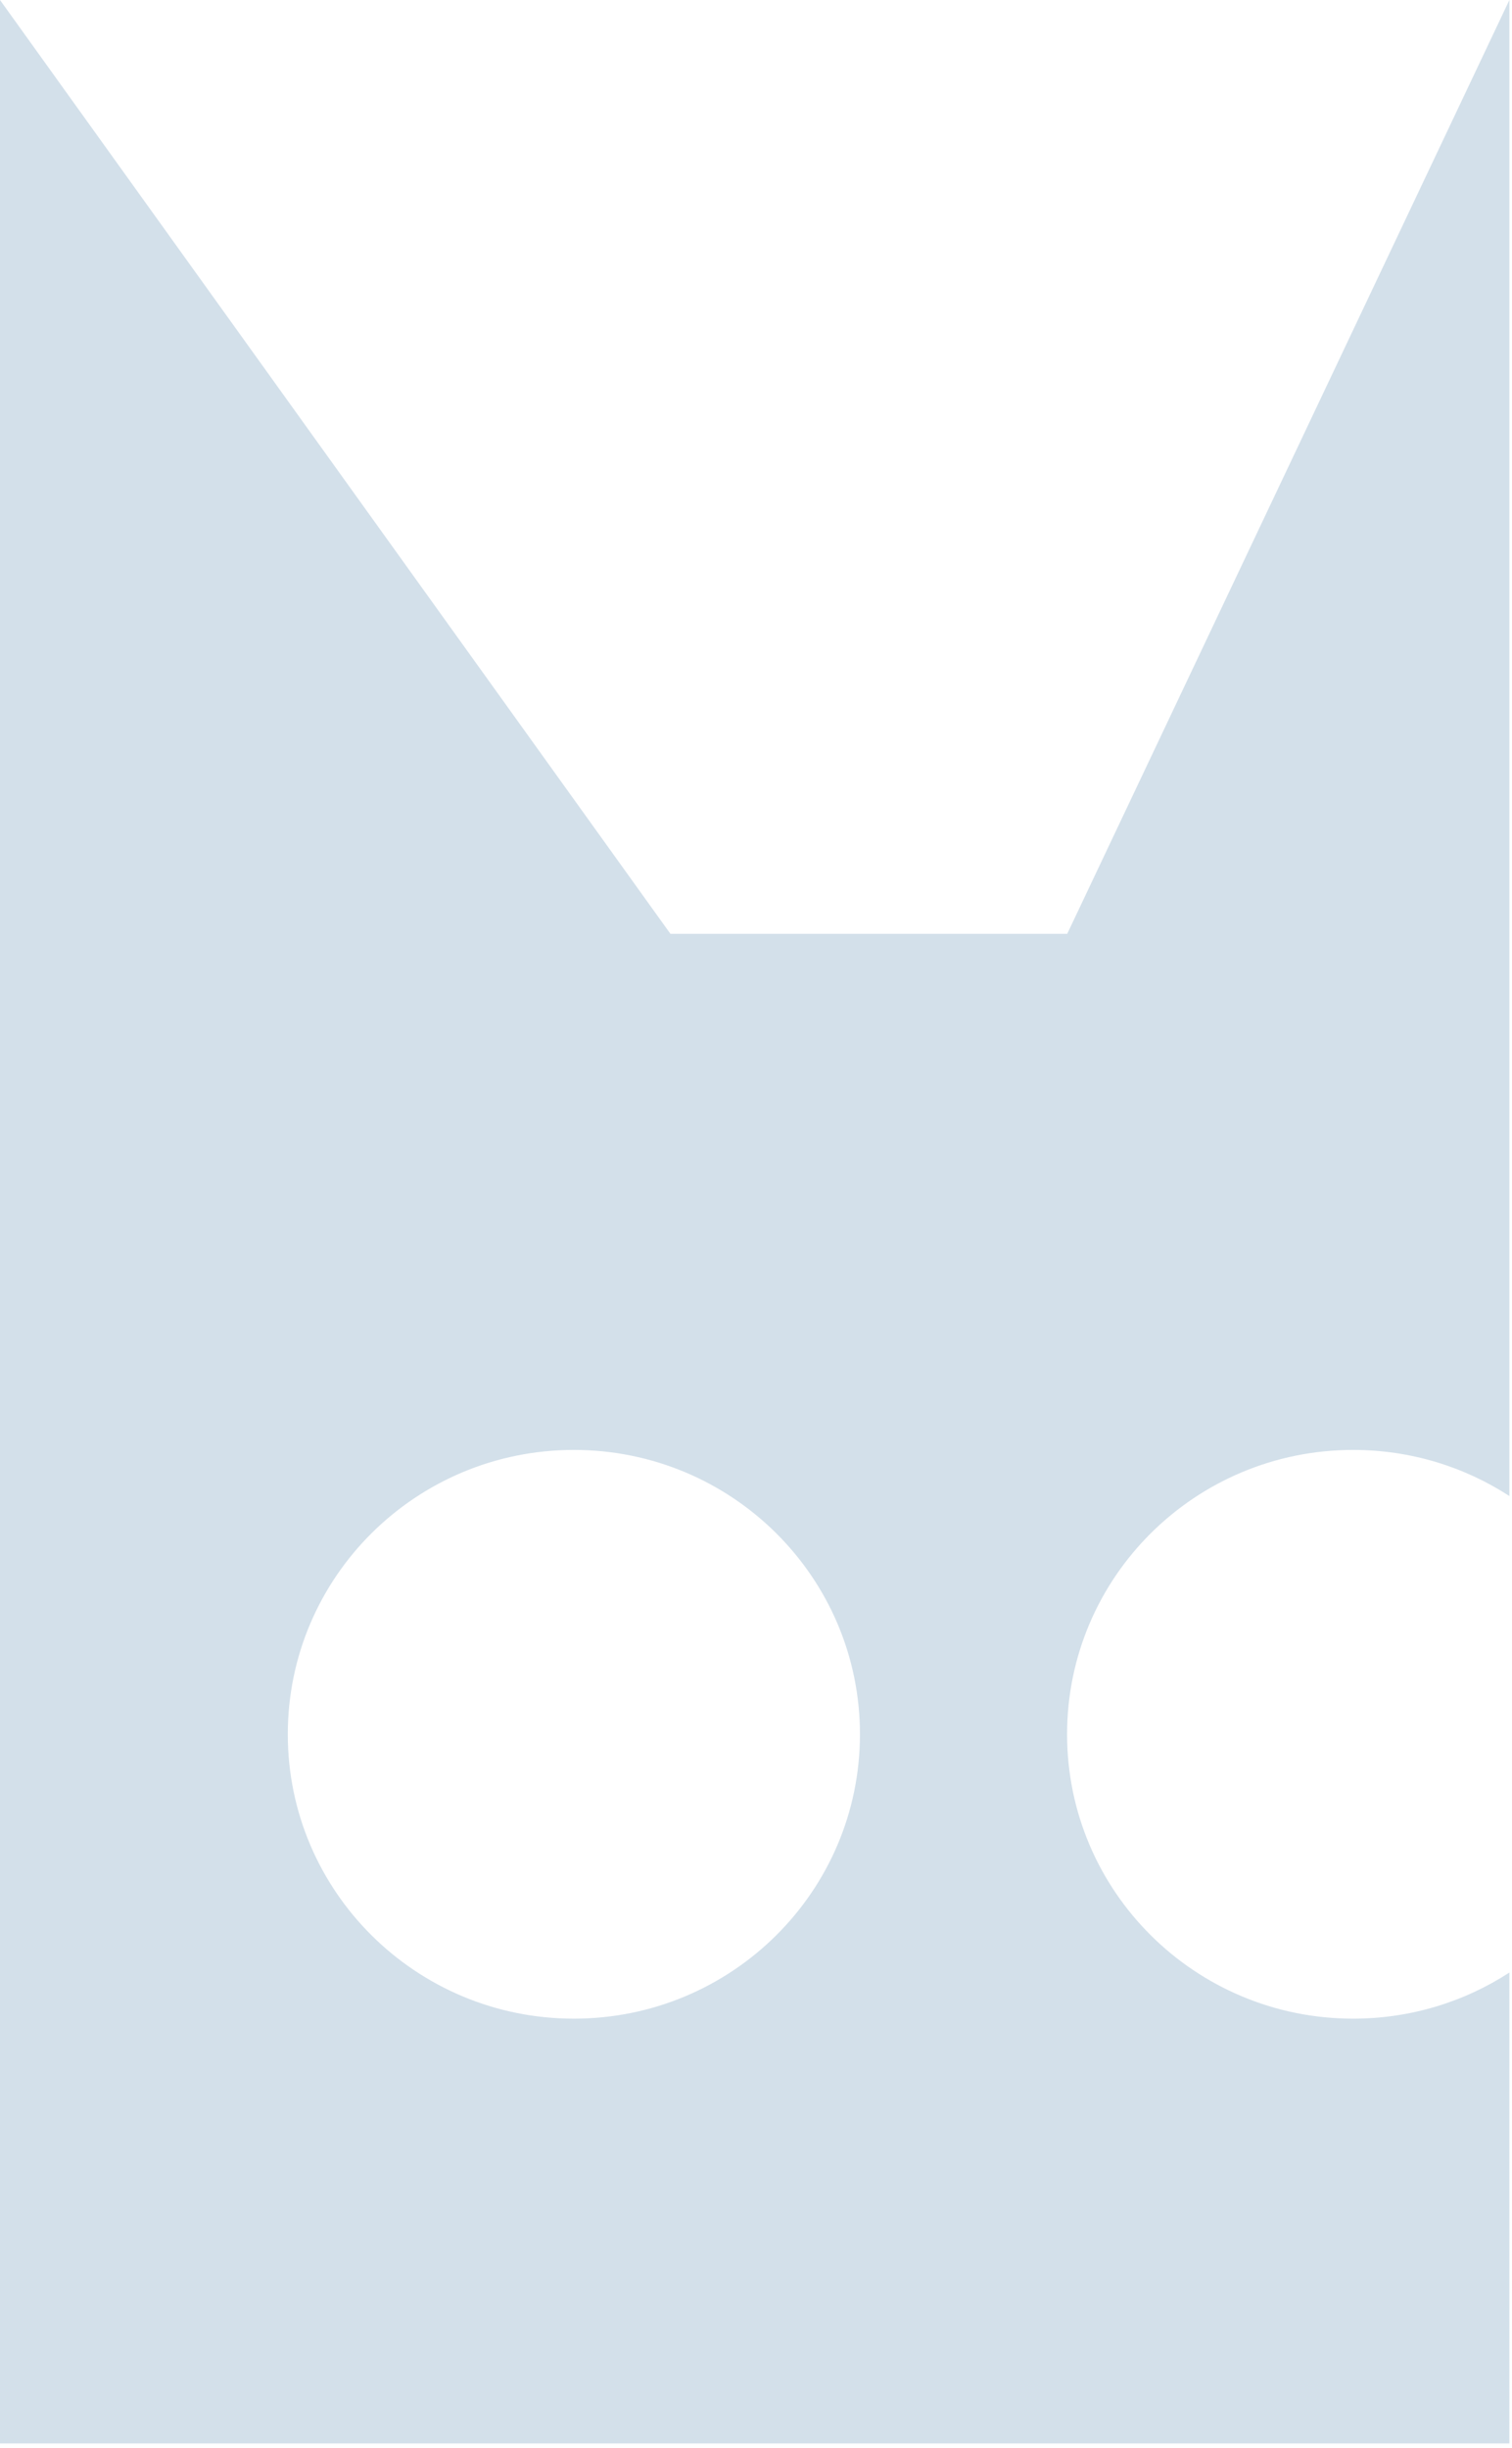<svg width="320" height="518" viewBox="0 0 320 518" fill="none" xmlns="http://www.w3.org/2000/svg">
<path fill-rule="evenodd" clip-rule="evenodd" d="M225.865 197.609L319.446 0V197.61H319.445V316.571C309.94 310.401 298.583 306.815 286.383 306.815C252.945 306.815 225.837 333.756 225.837 366.99C225.837 400.223 252.945 427.164 286.383 427.164C298.583 427.164 309.94 423.578 319.445 417.409V517.054H0L0.001 0L141.893 197.609H225.865ZM121.455 427.164C88.017 427.164 60.91 400.223 60.91 366.99C60.91 333.756 88.017 306.815 121.455 306.815C154.894 306.815 182.001 333.756 182.001 366.99C182.001 400.223 154.894 427.164 121.455 427.164Z" fill="#d3e0ea"/>
</svg>
